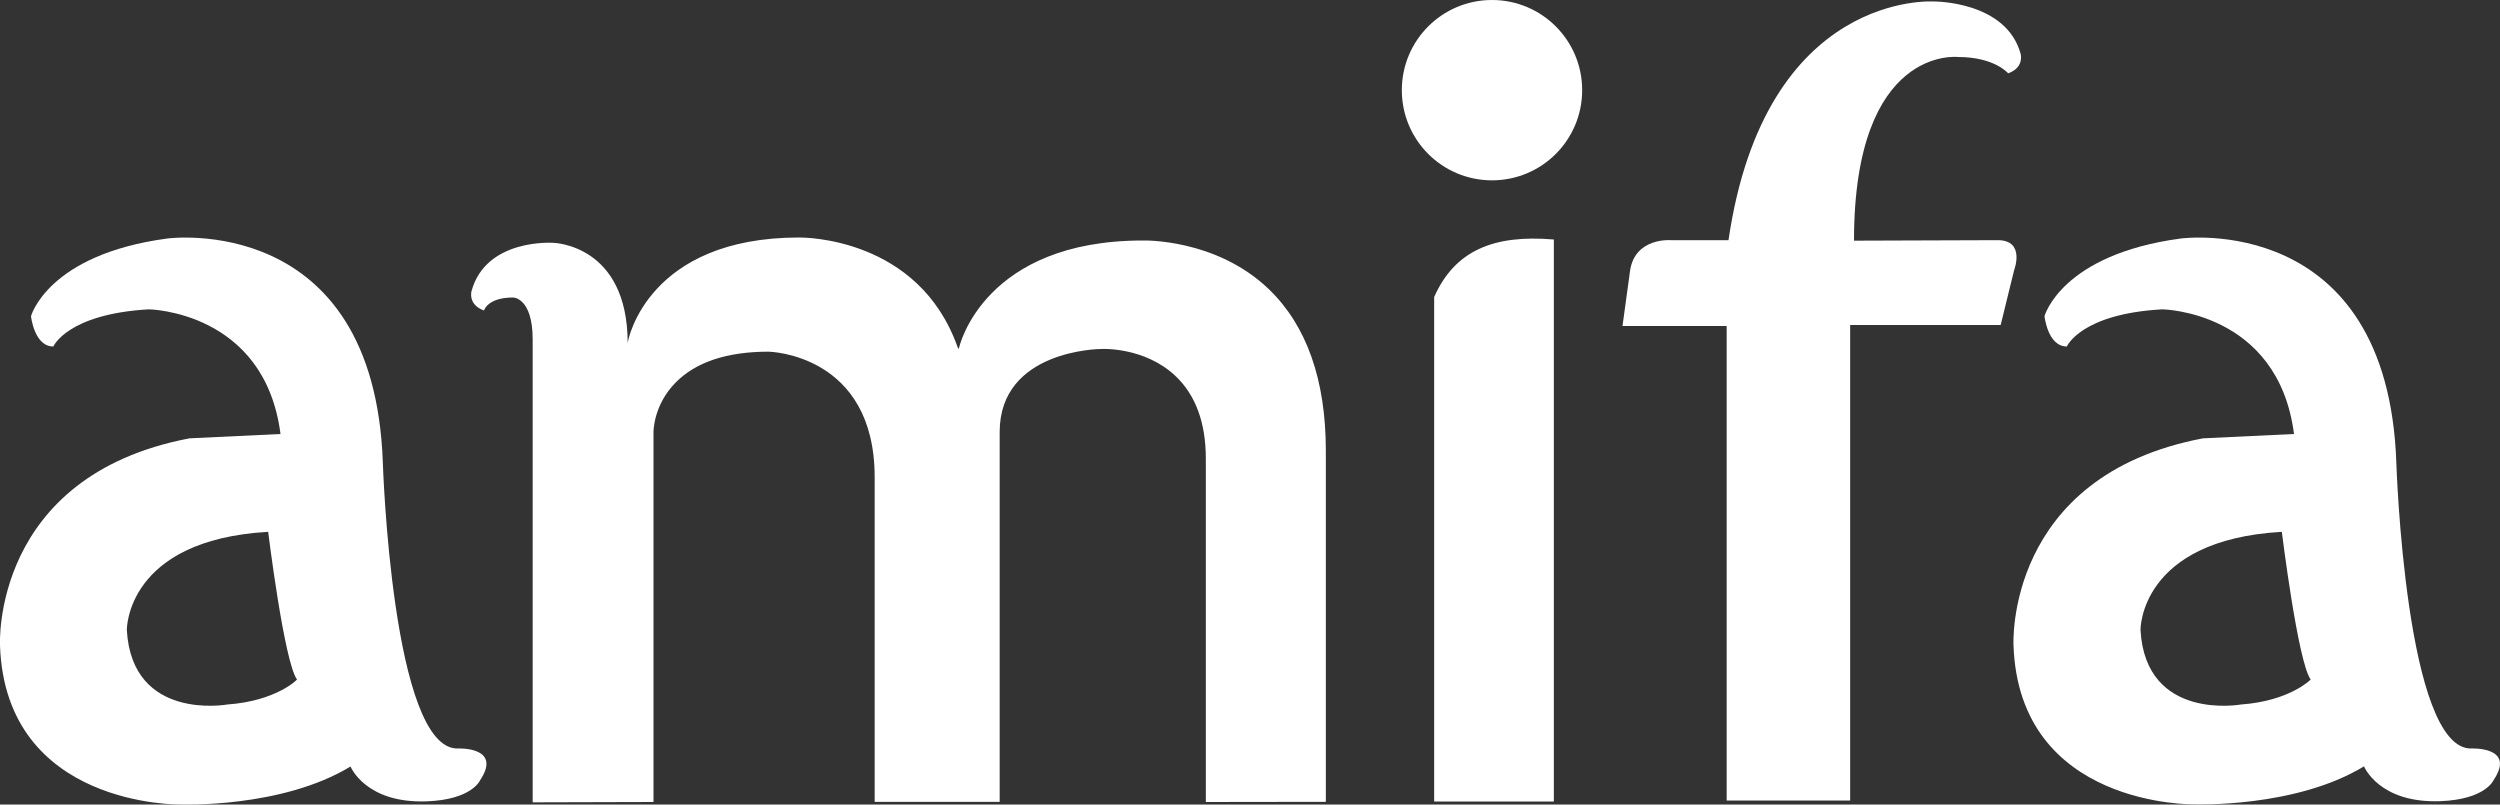<?xml version="1.0" encoding="utf-8"?>
<!-- Generator: Adobe Illustrator 24.2.1, SVG Export Plug-In . SVG Version: 6.00 Build 0)  -->
<svg version="1.1" id="レイヤー_1" xmlns="http://www.w3.org/2000/svg" xmlns:xlink="http://www.w3.org/1999/xlink" x="0px"
	 y="0px" viewBox="0 0 150 48.27" style="enable-background:new 0 0 150 48.27;" xml:space="preserve">
<rect x="0" y="0" width="150" height="48.27" fill="#333333" stroke="none"/>
<style type="text/css">
	.st0{fill:#FFFFFF;}
</style>
<g>
	<path class="st0" d="M111.24,14.44l8.62-0.03c1.68,0,0.99,1.79,0.99,1.79l-0.81,3.3h-9.03v28.53h-7.41V19.56h-6.25l0.46-3.36
		c0.32-1.96,2.43-1.79,2.43-1.79h3.47c2.2-15.04,12.34-14.32,12.34-14.32s4.33-0.03,5.19,3.15c0,0,0.23,0.81-0.75,1.16
		c0,0-0.81-0.98-3.01-0.98C117.49,3.42,111.24,2.69,111.24,14.44z"/>
	<g>
		<path class="st0" d="M86.05,17.82c0,0.19,0,29.51,0,30.27c0.67,0,6.51,0,7.18,0c0-0.76,0-33.04,0-33.72
			C89.59,14.06,87.28,15.05,86.05,17.82z"/>
		<path class="st0" d="M94.93,5.41c0,2.99-2.42,5.41-5.41,5.41s-5.41-2.42-5.41-5.41S86.53,0,89.52,0C92.51,0,94.93,2.42,94.93,5.41
			z"/>
	</g>
	<path class="st0" d="M39.21,48.12V25.93c0-0.11,0.02-1.66,1.34-2.99c1.21-1.22,3.08-1.84,5.56-1.84c0.07,0,6.37,0.15,6.37,7.54
		c0,0,0,18.72,0,19.47h7.5c0-0.76,0-22.19,0-22.19c0-4.92,6-4.98,6.06-4.98c0.08-0.01,2.63-0.13,4.48,1.61
		c1.22,1.15,1.83,2.82,1.83,4.97c0,0,0,19.84,0,20.6c0.68,0,6.52-0.01,7.2-0.01c0-0.76,0-21.07,0-21.07c0-4.24-1.15-7.5-3.41-9.68
		c-3.18-3.06-7.53-2.93-7.57-2.93c-9.47,0-11.01,6.25-11.04,6.51l-0.07-0.1c-2.33-6.6-9.22-6.59-9.51-6.59l0,0
		c-9.04,0-10.27,6.08-10.29,6.34c0-5.93-4.46-6.02-4.46-6.02s-4.04-0.29-4.91,2.9c0,0-0.23,0.81,0.75,1.16c0,0,0.2-0.78,1.75-0.78
		c0,0,1.17,0,1.17,2.52v27.77L39.21,48.12z"/>
	<path class="st0" d="M148.3,44.91c-3.97,0.14-4.52-17.15-4.52-17.15c-0.53-15.13-12.93-13.45-12.93-13.45
		c-7.18,0.96-8.18,4.66-8.18,4.66s0.19,1.82,1.34,1.82c0,0,0.83-1.96,5.73-2.23c0,0,6.95,0.1,7.9,7.48l-5.46,0.26
		c-11.91,2.26-11.37,12.42-11.37,12.42c0.34,9.72,10.83,9.54,10.83,9.54s6.08,0.23,10.2-2.28c0,0,0.9,2.23,4.58,2.09
		c2.72-0.1,3.2-1.27,3.2-1.27C150.96,44.79,148.3,44.91,148.3,44.91z M134.46,42.27c0,0-5.72,1.03-6.03-4.47c0,0-0.07-5.4,8.48-5.89
		c0,0,0.96,7.8,1.73,8.86C138.64,40.78,137.38,42.06,134.46,42.27z"/>
	<path class="st0" d="M27.49,44.91c-3.97,0.14-4.52-17.15-4.52-17.15c-0.53-15.13-12.93-13.45-12.93-13.45
		c-7.18,0.96-8.18,4.66-8.18,4.66s0.19,1.82,1.34,1.82c0,0,0.83-1.95,5.73-2.23c0,0,6.95,0.1,7.9,7.48l-5.46,0.26
		C-0.54,28.57,0,38.73,0,38.73c0.34,9.72,10.83,9.54,10.83,9.54s6.08,0.23,10.2-2.28c0,0,0.9,2.23,4.58,2.09
		c2.72-0.1,3.2-1.27,3.2-1.27C30.15,44.79,27.49,44.91,27.49,44.91z M13.64,42.27c0,0-5.72,1.03-6.03-4.47c0,0-0.07-5.4,8.48-5.89
		c0,0,0.96,7.8,1.73,8.86C17.83,40.78,16.57,42.06,13.64,42.27z"/>
</g>
</svg>
